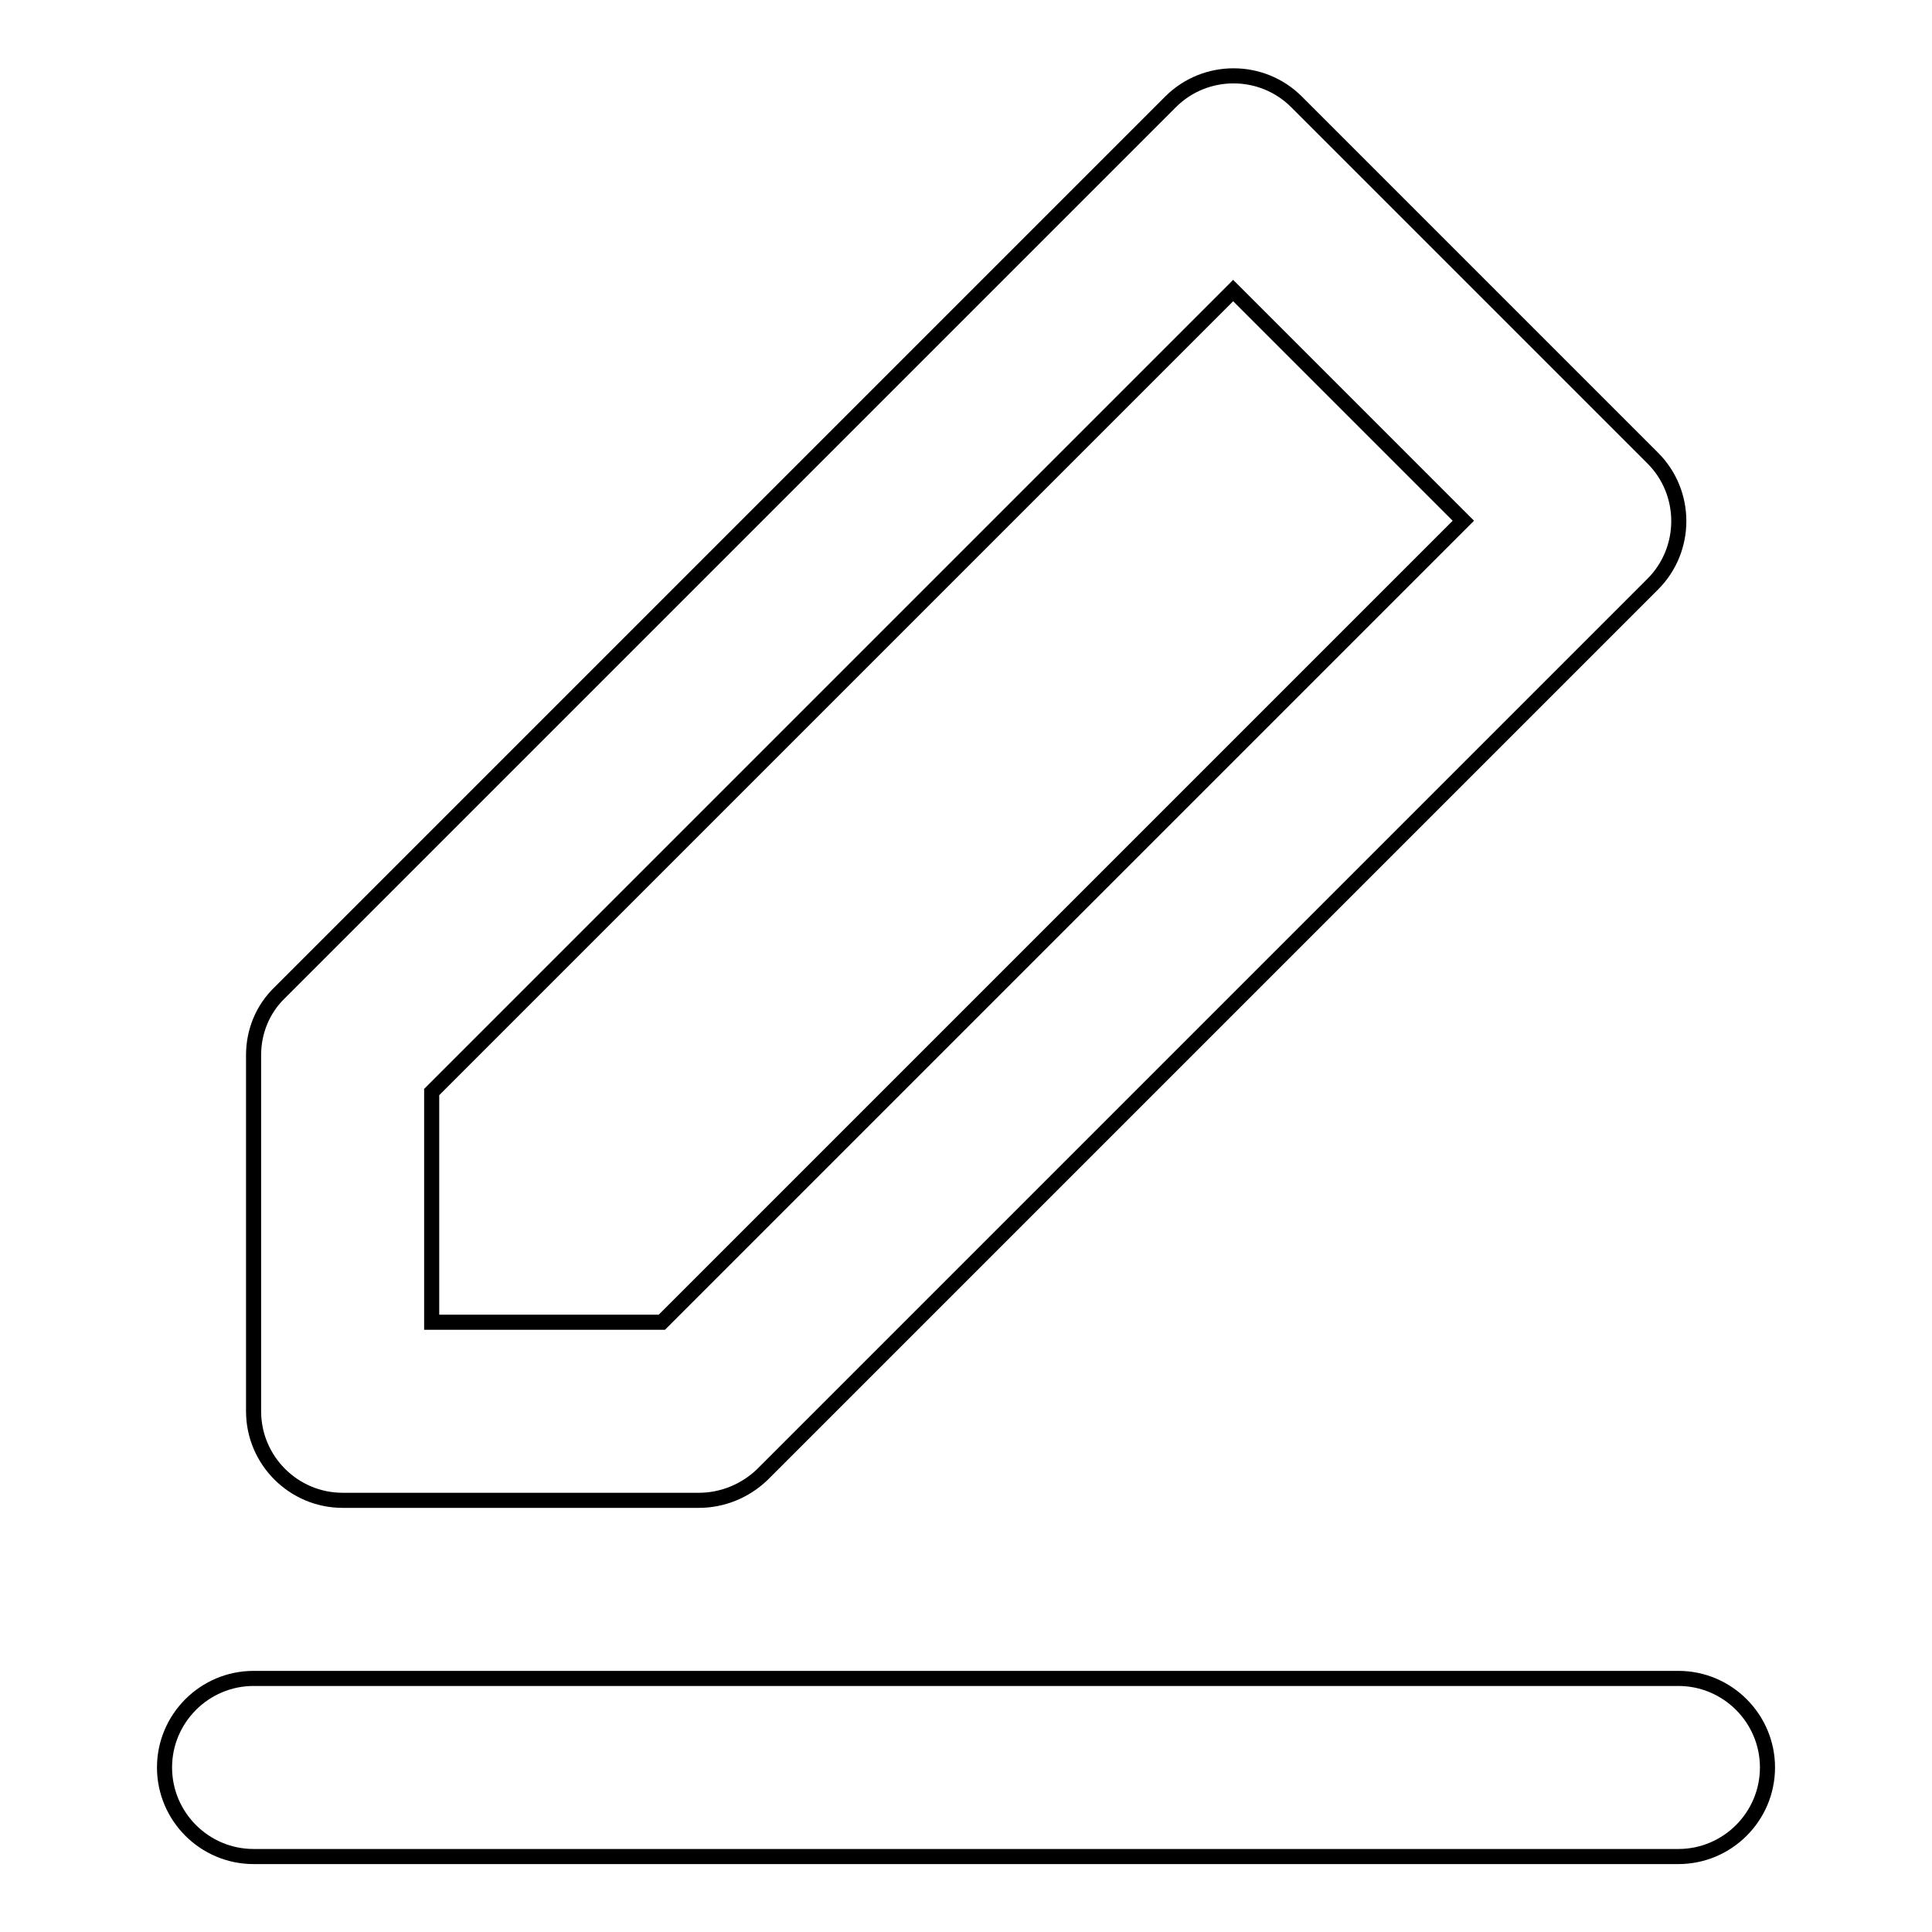 <?xml version="1.0" encoding="utf-8"?>
<!-- Svg Vector Icons : http://www.onlinewebfonts.com/icon -->
<!DOCTYPE svg PUBLIC "-//W3C//DTD SVG 1.1//EN" "http://www.w3.org/Graphics/SVG/1.1/DTD/svg11.dtd">
<svg version="1.1" xmlns="http://www.w3.org/2000/svg" xmlns:xlink="http://www.w3.org/1999/xlink" x="0px" y="0px" viewBox="0 0 256 256" enable-background="new 0 0 256 256" xml:space="preserve">
<g> <path stroke-width="2" fill-opacity="0" stroke="#000000"  d="M222.4,246H33.6c-6.5,0-11.8-5.3-11.8-11.8c0-6.5,5.3-11.8,11.8-11.8h188.8c6.5,0,11.8,5.3,11.8,11.8 C234.2,240.7,228.9,246,222.4,246L222.4,246z M92.6,198.8H45.4c-6.5,0-11.8-5.3-11.8-11.8l0,0v-47.2c0-3.1,1.2-6.1,3.5-8.3l118-118 c4.6-4.6,12.1-4.6,16.7,0l47.2,47.2c4.6,4.6,4.6,12.1,0,16.7l-118,118C98.7,197.6,95.7,198.8,92.6,198.8z M57.2,175.2h30.5 L193.9,69l-30.5-30.5L57.2,144.7V175.2z"/></g>
</svg>